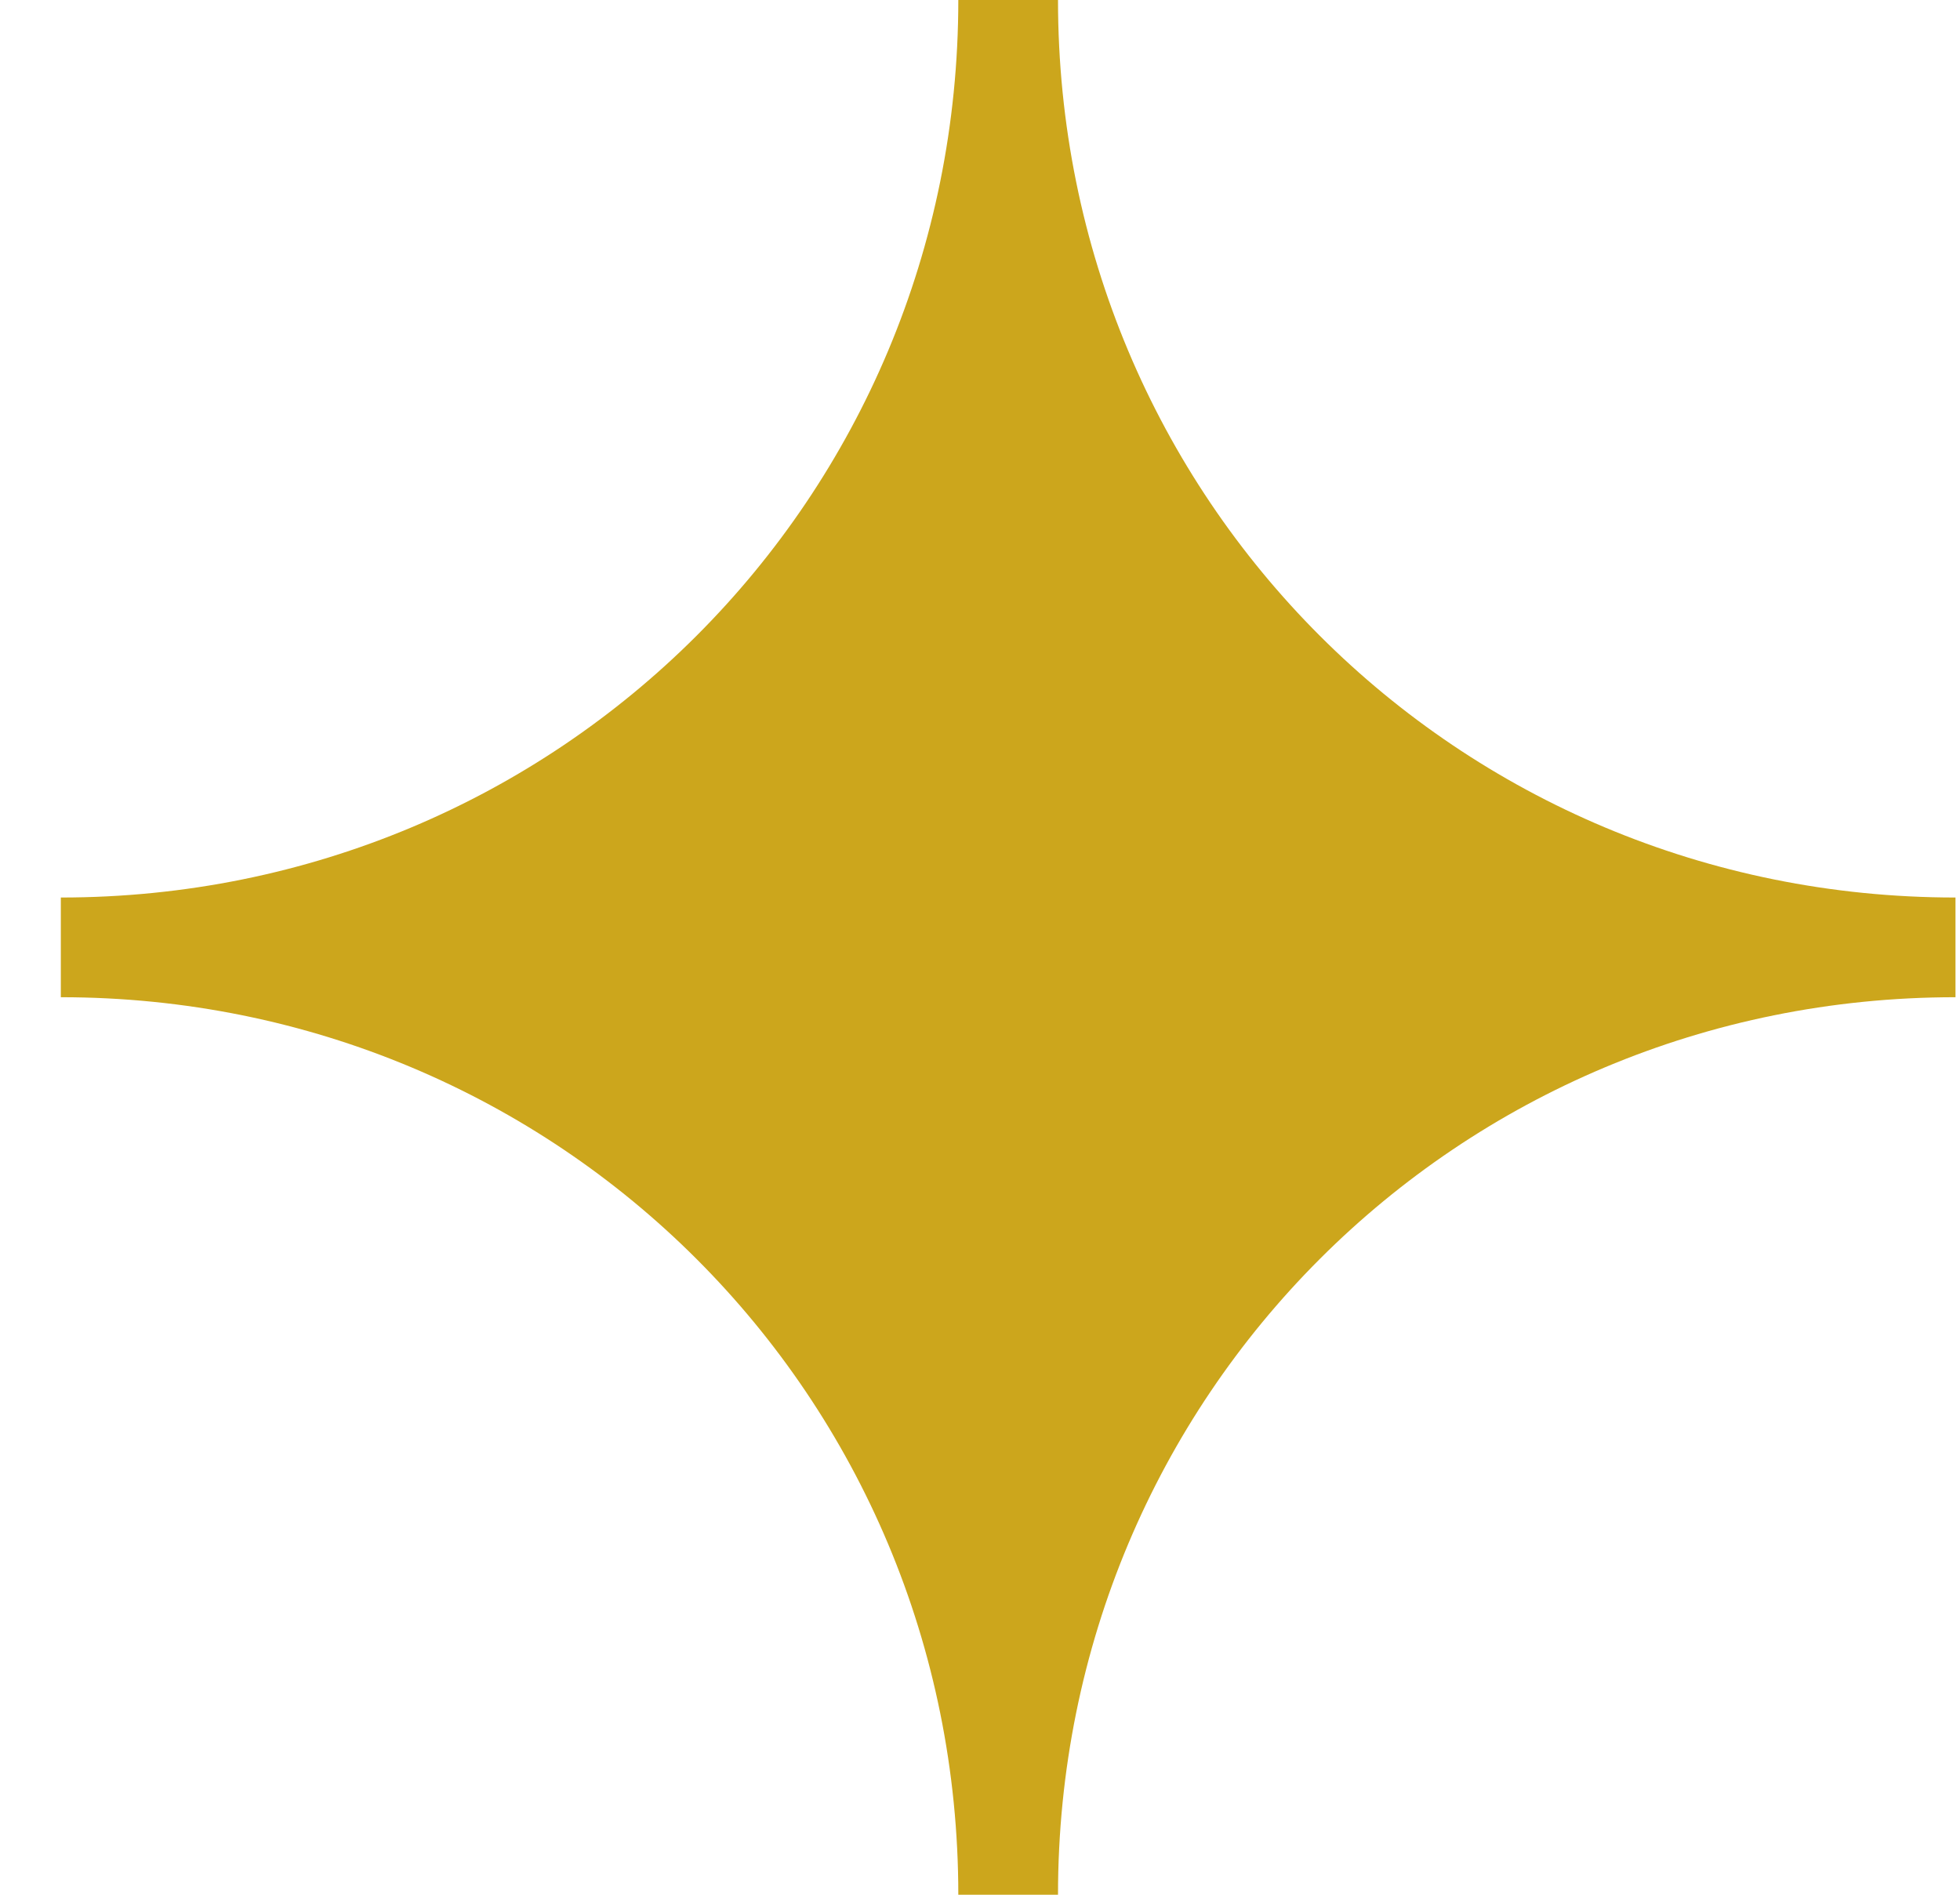 <svg width="30" height="29" viewBox="0 0 30 29" fill="none" xmlns="http://www.w3.org/2000/svg">
<path d="M16.194 29H14.668C14.668 21.368 8.563 15.263 0.931 15.263V13.737C8.563 13.737 14.668 7.632 14.668 0H16.194C16.194 7.632 22.3 13.737 29.931 13.737V15.263C22.3 15.263 16.194 21.368 16.194 29Z" fill="#CCA61C"/>
</svg>
